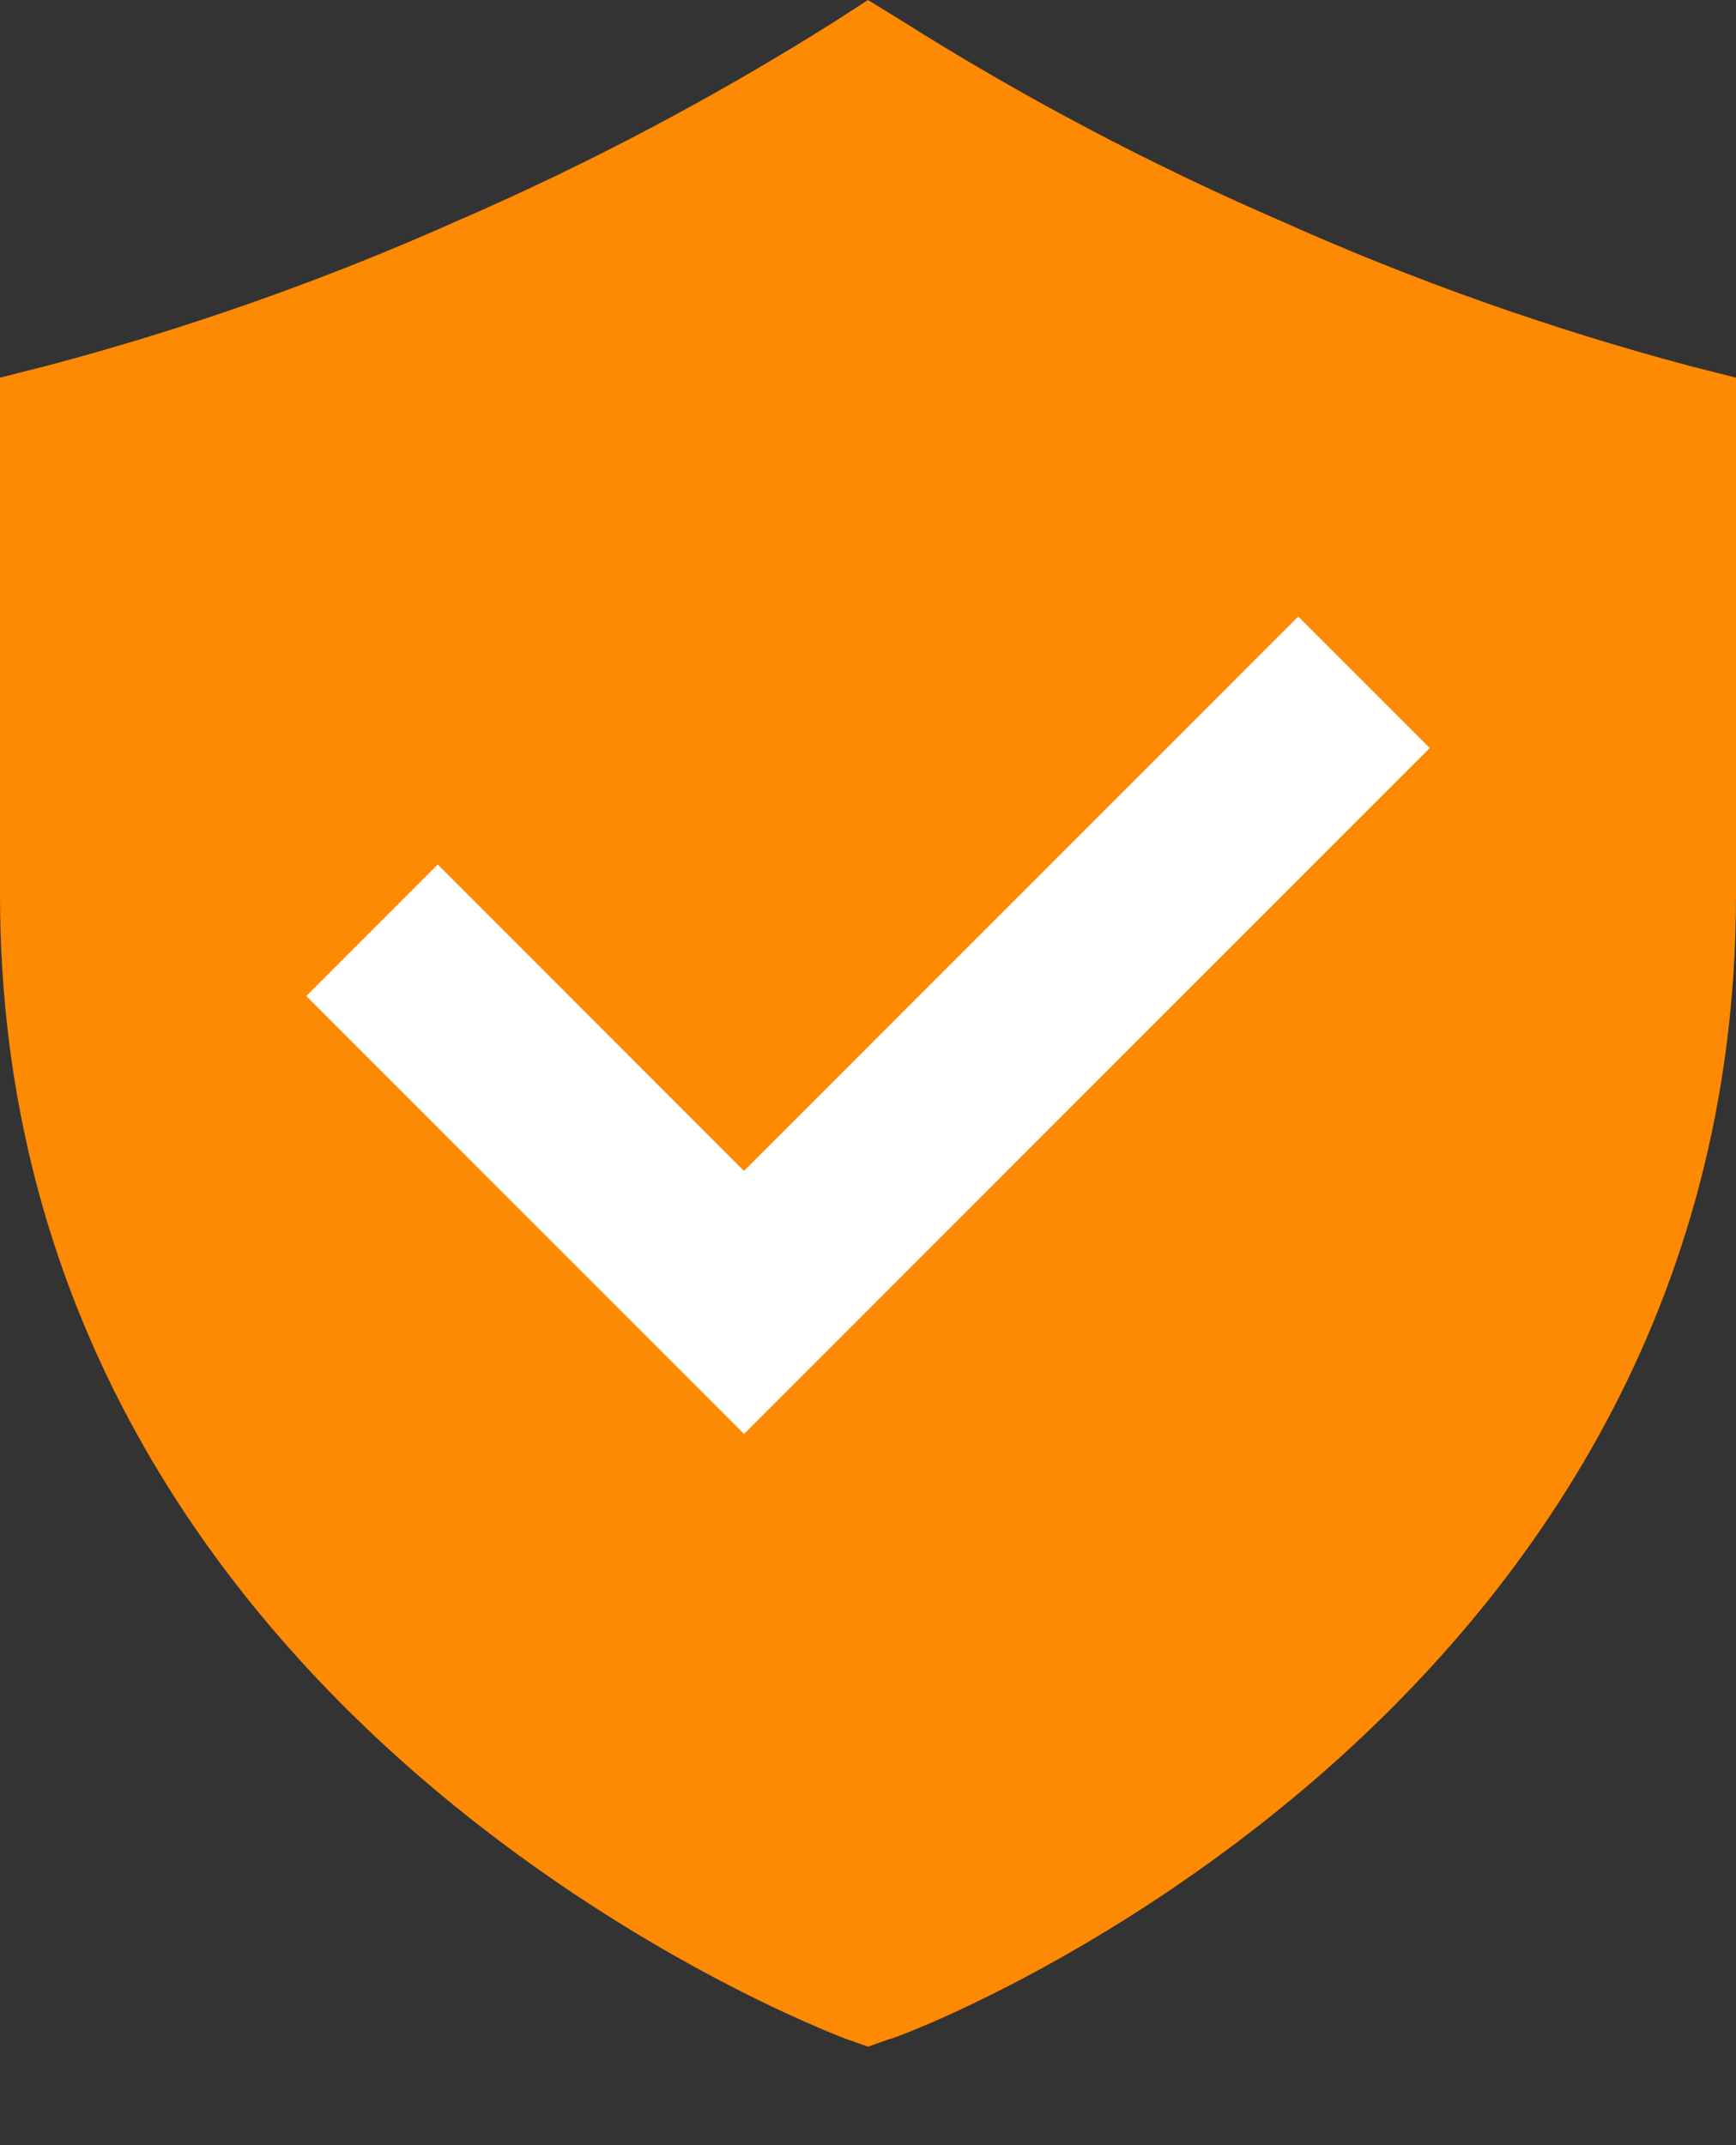 <svg width="100%" height="100%" viewBox="0 0 17 21" fill="none" xmlns="http://www.w3.org/2000/svg">
<rect x="0" y="0" width="17" height="21" fill="#333333" stroke="none"/>
<path fill-rule="evenodd" clip-rule="evenodd" d="M12.525 2.155C13.825 2.738 15.169 3.215 16.545 3.582L17 3.697V8.761C17 16.897 8.791 19.963 8.706 19.963L8.5 20.036L8.294 19.963C8.293 19.963 8.292 19.962 8.29 19.962C8.086 19.884 0 16.827 0 8.761V3.697L0.455 3.582C1.833 3.217 3.179 2.742 4.481 2.161C5.759 1.607 6.993 0.955 8.172 0.212L8.5 0L8.834 0.206C10.013 0.949 11.247 1.601 12.525 2.155Z" fill="#FE8902"/>
<path d="M3.643 9.107L7.286 12.75L13.357 6.679" stroke="white" stroke-width="1.821"/>
</svg>
